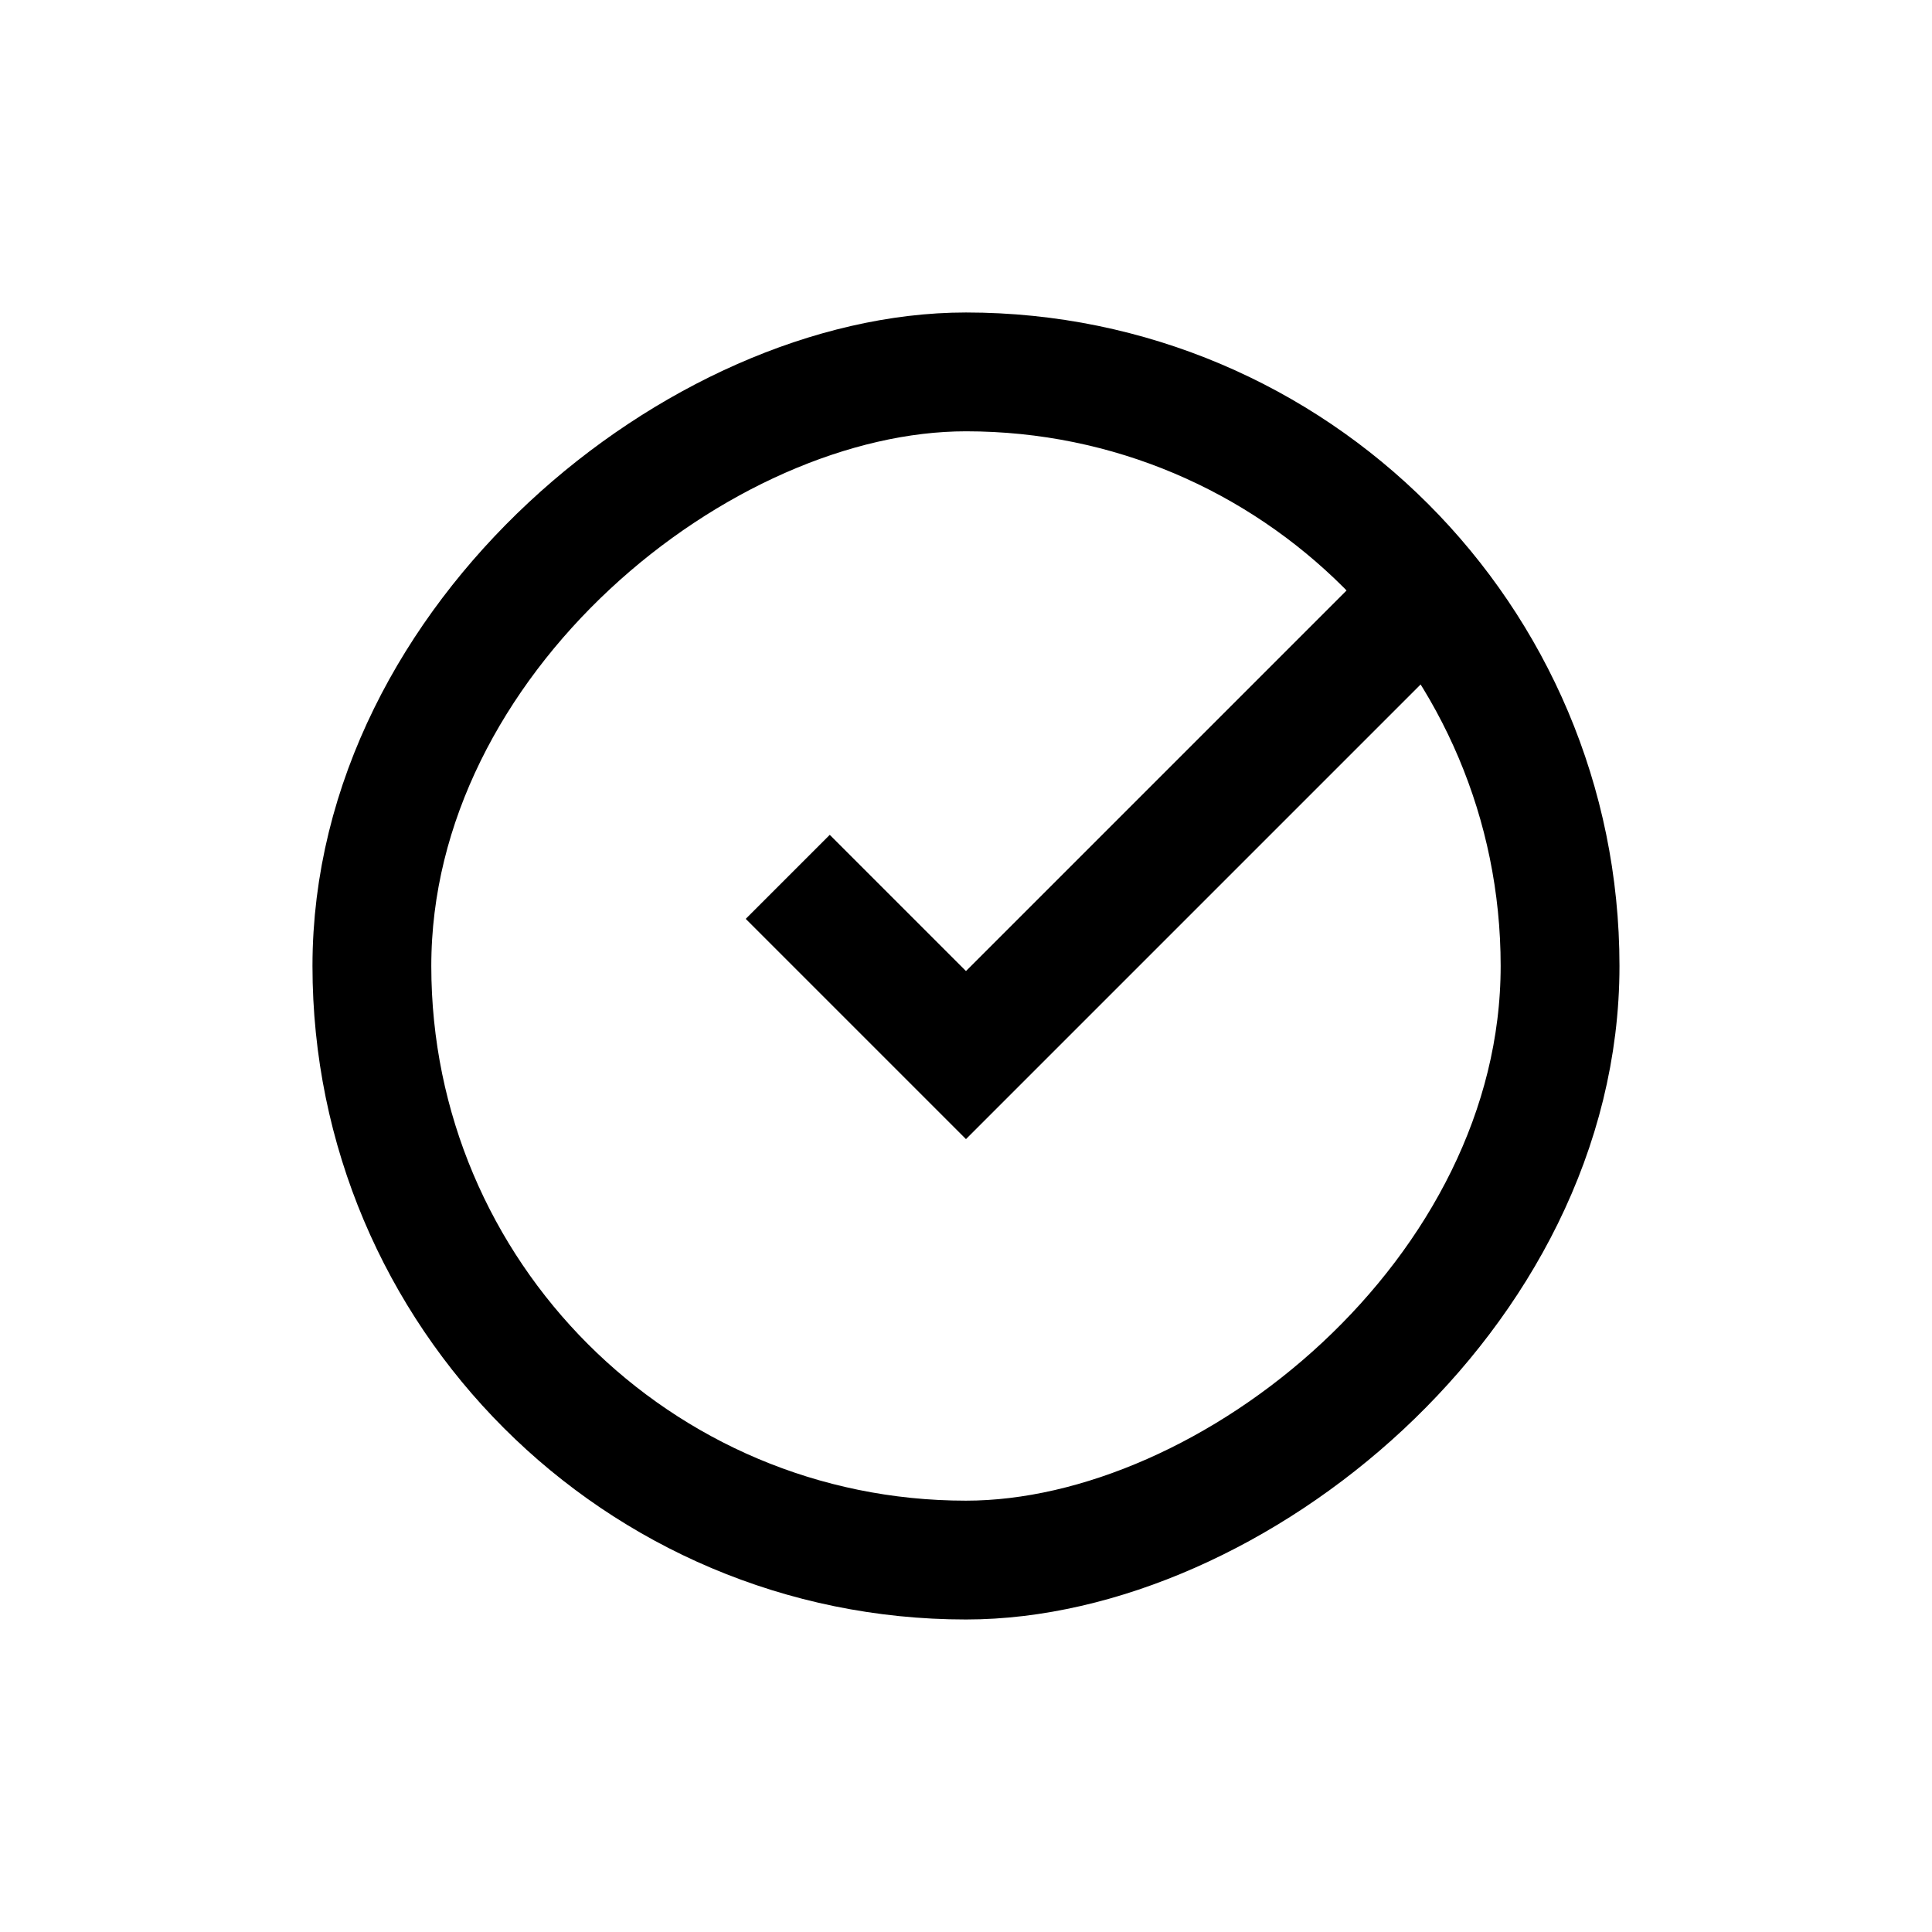 <?xml version="1.0" encoding="UTF-8"?>
<!-- Uploaded to: ICON Repo, www.svgrepo.com, Generator: ICON Repo Mixer Tools -->
<svg width="800px" height="800px" version="1.1" viewBox="144 144 512 512" xmlns="http://www.w3.org/2000/svg">
 <defs>
  <clipPath id="a">
   <path d="m148.09 148.09h503.81v503.81h-503.81z"/>
  </clipPath>
 </defs>
 <g clip-path="url(#a)" fill="none" stroke="#000000" stroke-miterlimit="10" stroke-width="2">
  <path transform="matrix(9.64e-16 -15.744 15.744 9.64e-16 148.09 651.9)" d="m16 6c5.523 0 10 5.523 10 10 0 5.523-4.477 10-10 10-5.523 0-10-5.523-10-10 0-5.523 4.477-10 10-10z"/>
  <path transform="matrix(15.744 0 0 15.744 148.09 148.09)" d="m23.75 9.75-7.75 7.75-3-3"/>
 </g>
</svg>